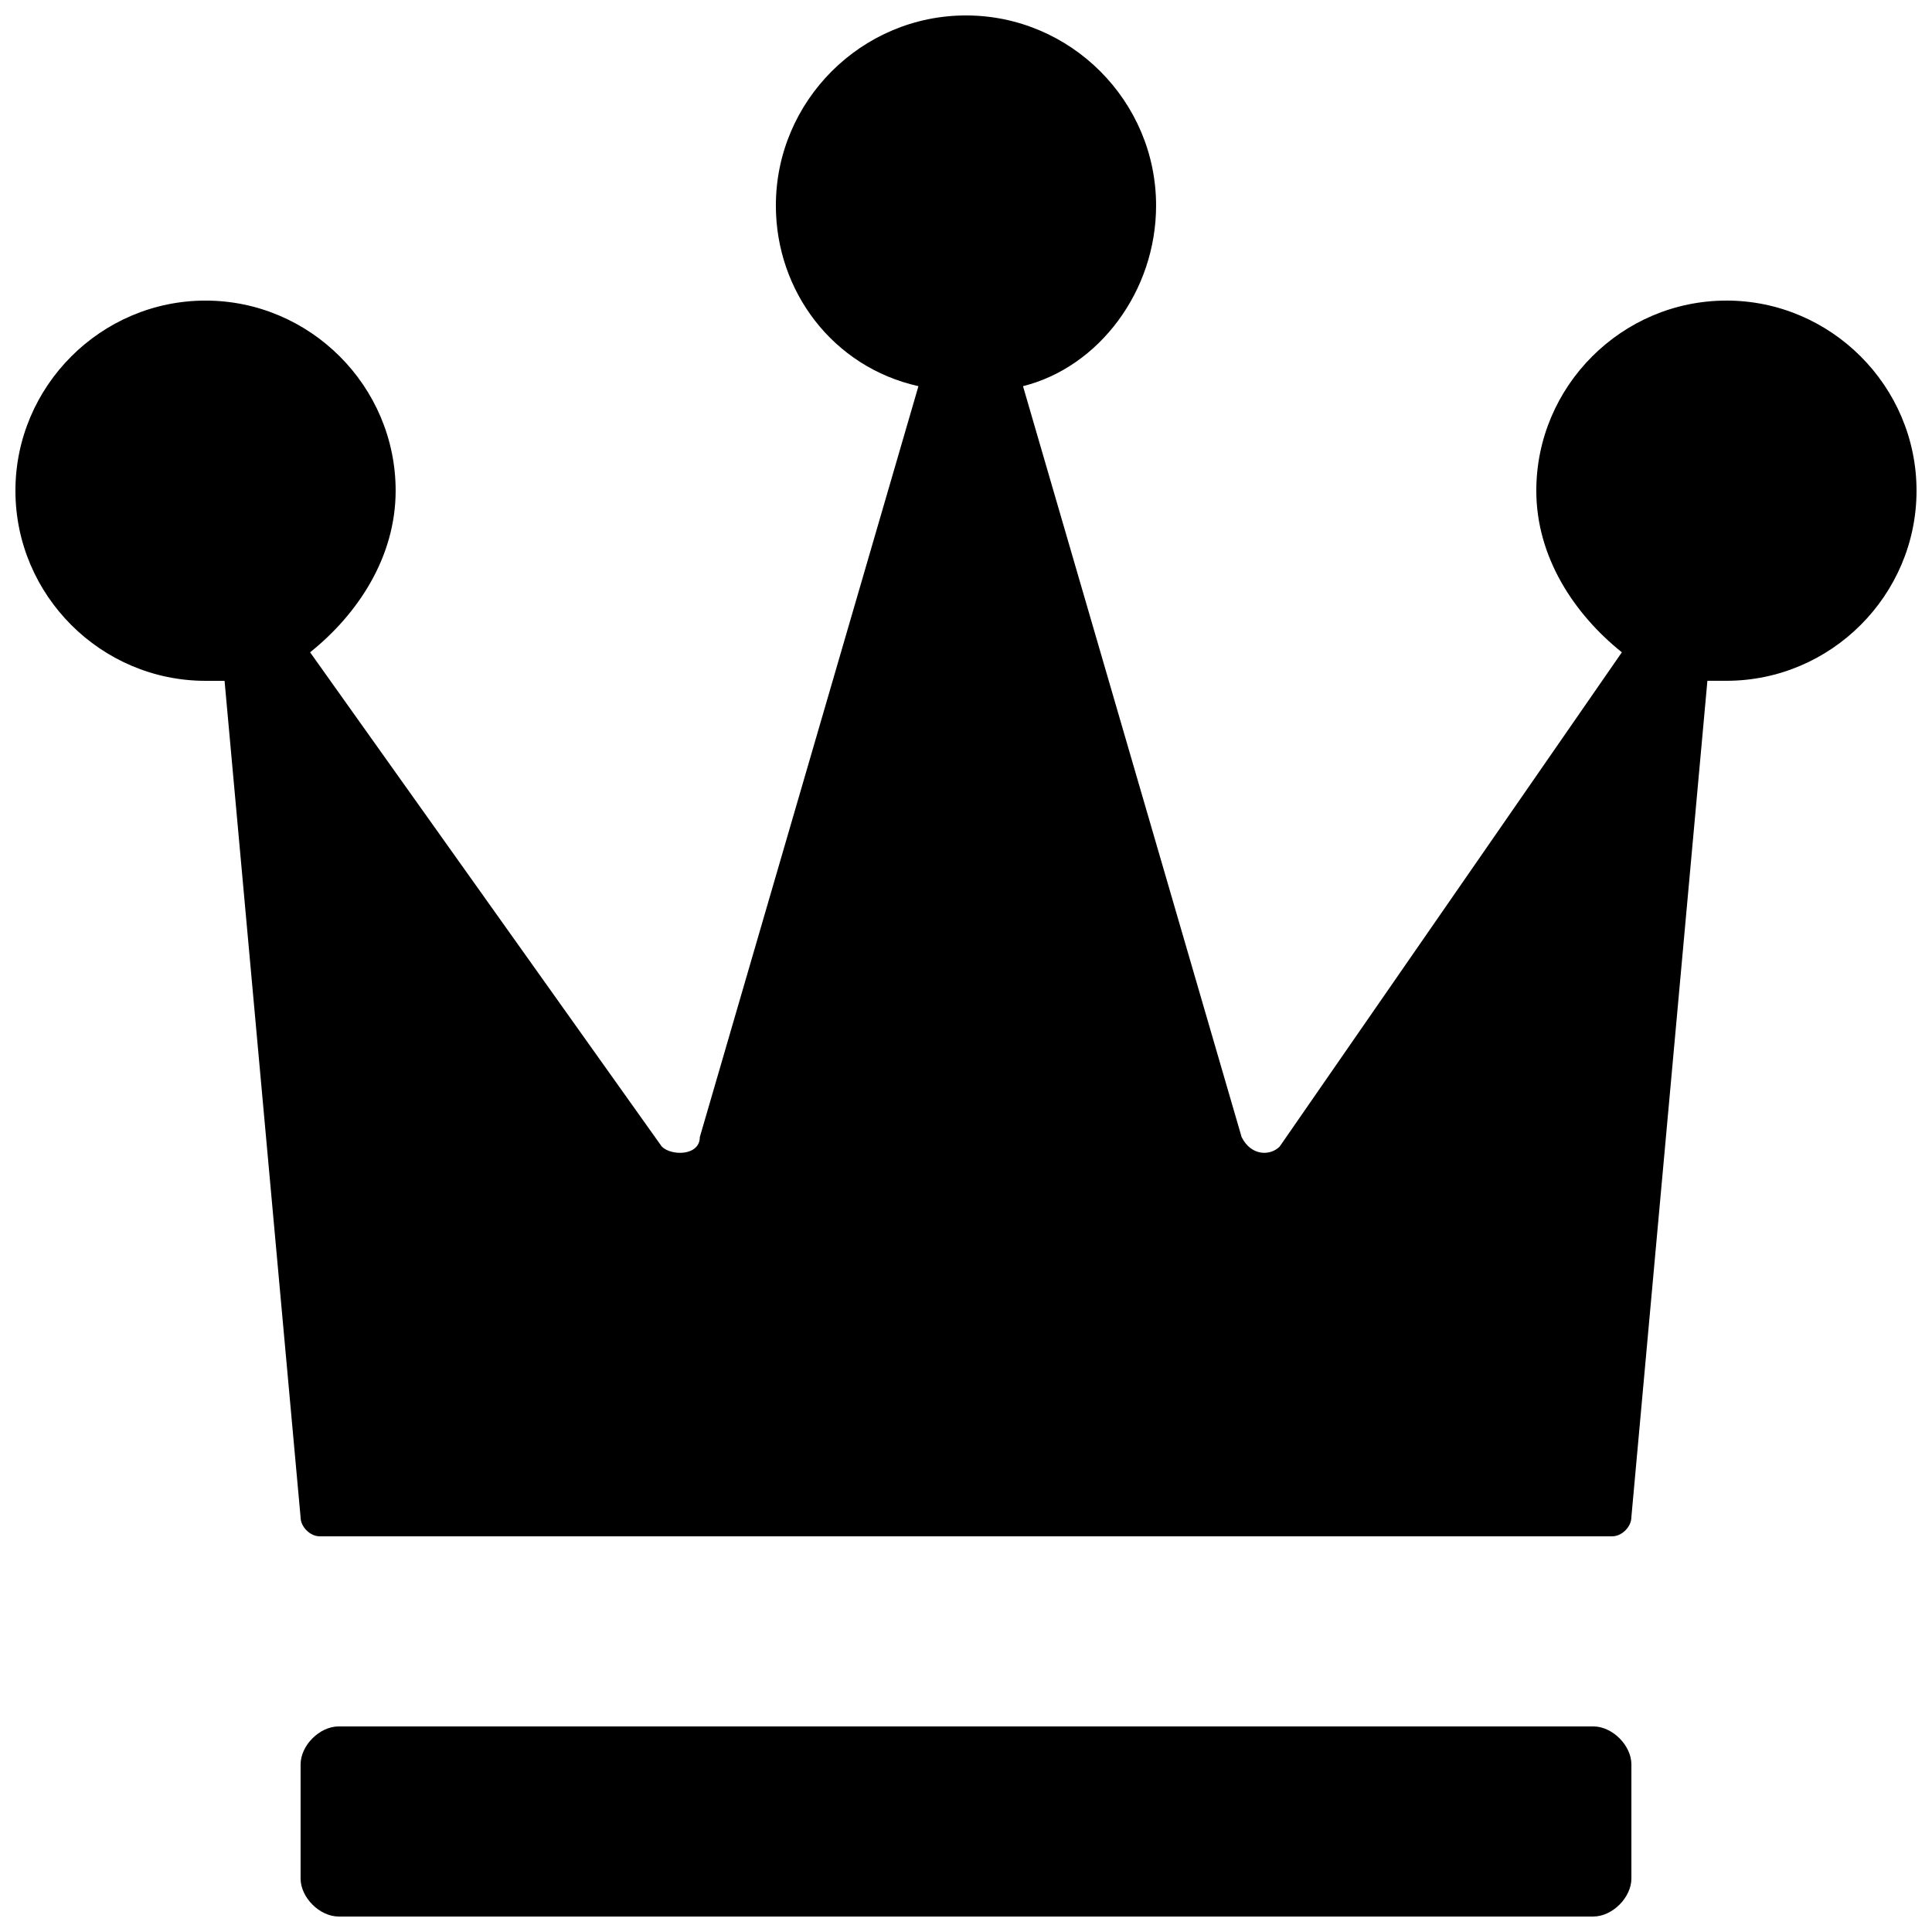 <?xml version="1.0" encoding="UTF-8"?>
<!-- Uploaded to: ICON Repo, www.iconrepo.com, Generator: ICON Repo Mixer Tools -->
<svg width="800px" height="800px" version="1.1" viewBox="144 144 512 512" xmlns="http://www.w3.org/2000/svg">
 <defs>
  <clipPath id="b">
   <path d="m148.09 148.09h503.81v403.91h-503.81z"/>
  </clipPath>
  <clipPath id="a">
   <path d="m223 601h354v50.902h-354z"/>
  </clipPath>
 </defs>
 <g>
  <g clip-path="url(#b)">
   <path d="m601.52 223.66c-27.711 0-50.383 22.672-50.383 50.383 0 17.633 10.078 32.746 22.672 42.824l-90.688 130.99c-2.519 2.519-7.559 2.519-10.078-2.519l-57.938-199c20.156-5.043 35.27-25.195 35.27-47.863 0-27.711-22.672-50.383-50.383-50.383-27.707 0-50.379 22.672-50.379 50.383 0 22.672 15.113 42.824 37.785 47.863l-57.938 199c0 5.039-7.559 5.039-10.078 2.519l-93.203-130.99c12.598-10.078 22.672-25.191 22.672-42.824 0-27.711-22.672-50.383-50.383-50.383-27.707 0-50.379 22.672-50.379 50.383s22.672 50.383 50.383 50.383h5.039l20.148 221.67c0 2.519 2.519 5.039 5.039 5.039h342.59c2.519 0 5.039-2.519 5.039-5.039l20.152-221.68h5.039c27.711 0 50.383-22.672 50.383-50.383-0.004-27.707-22.676-50.379-50.383-50.379z"/>
  </g>
  <g clip-path="url(#a)">
   <path d="m566.25 601.52h-332.51c-5.039 0-10.078 5.035-10.078 10.074v30.23c0 5.035 5.039 10.074 10.078 10.074h332.52c5.039 0 10.078-5.039 10.078-10.078v-30.23c-0.004-5.035-5.043-10.07-10.082-10.07z"/>
  </g>
 </g>
</svg>